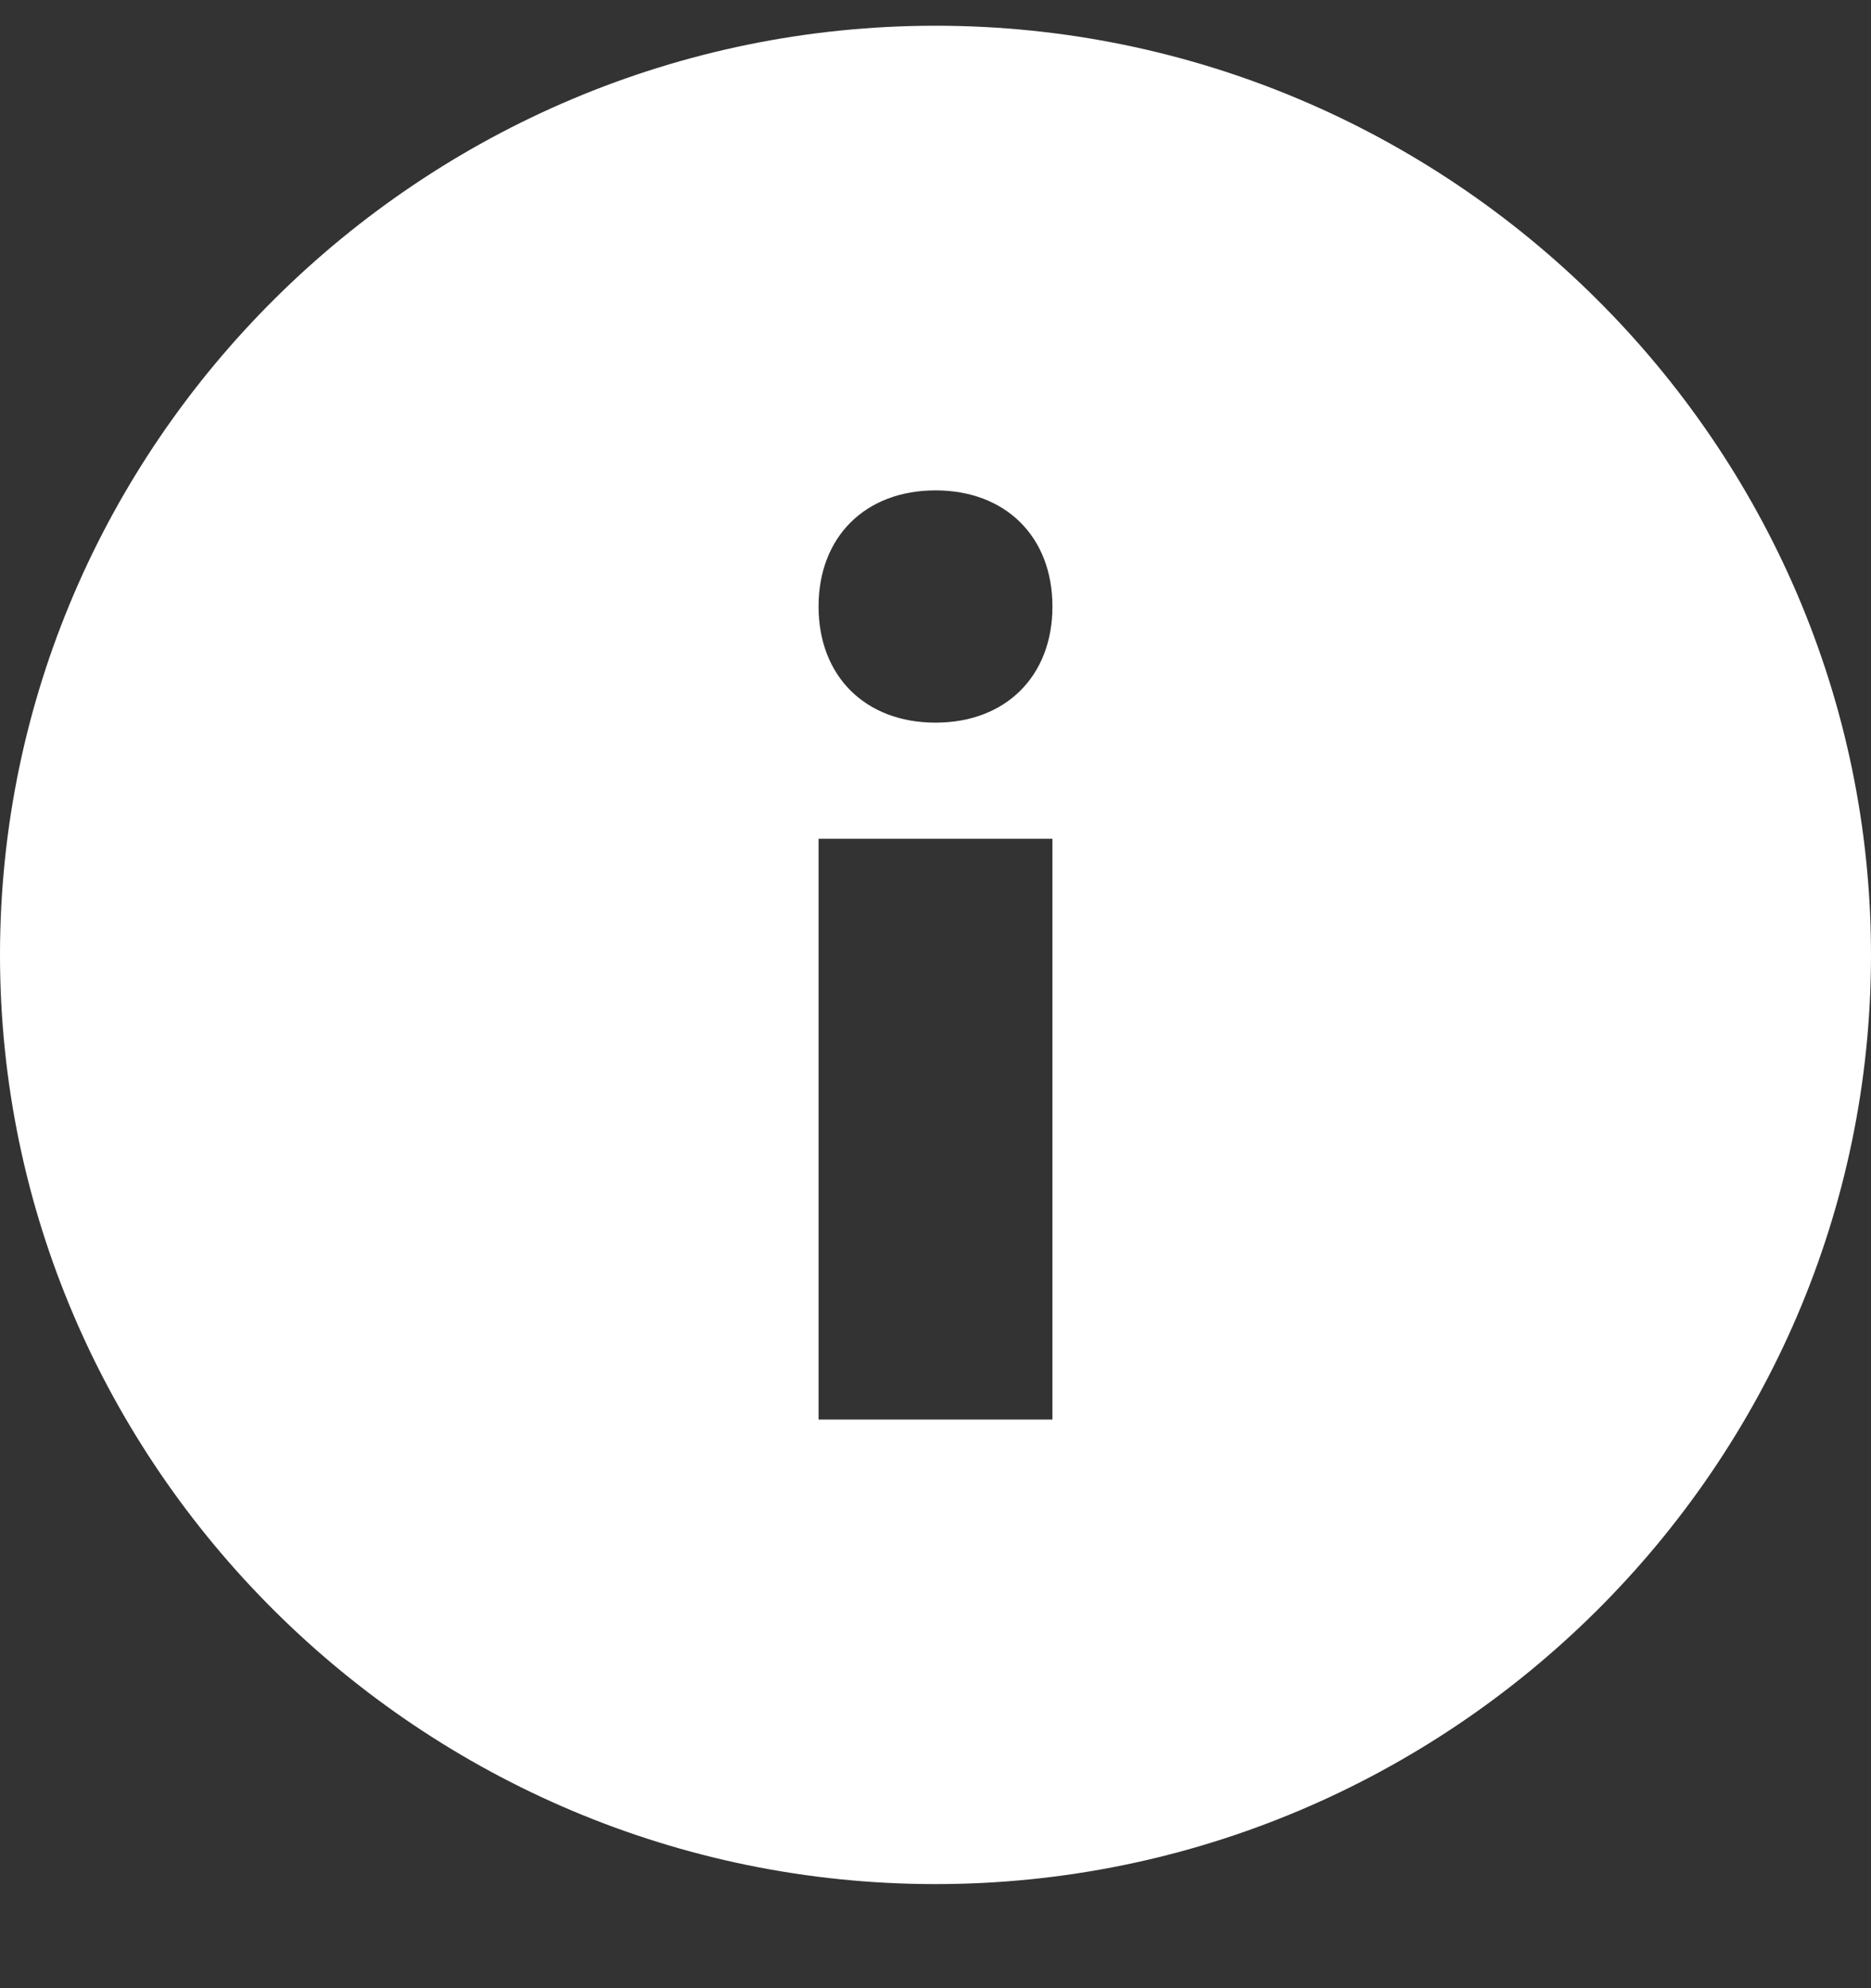<svg xmlns="http://www.w3.org/2000/svg" width="16" height="17" viewBox="0 0 16 17">
    <rect x="0" y="0" width="16" height="17" fill="#333333" stroke="none"/>
    <path fill="#FFFFFF" d="M8 .22c-4.4 0-8 3.576-8 7.945 0 4.37 3.6 7.945 8 7.945s8-3.575 8-7.945S12.4.22 8 .22zm1 11.918H7V7.172h2v4.966zM8 6.179c-.6 0-1-.397-1-.993s.4-.993 1-.993 1 .397 1 .993-.4.993-1 .993z"/>
</svg>
